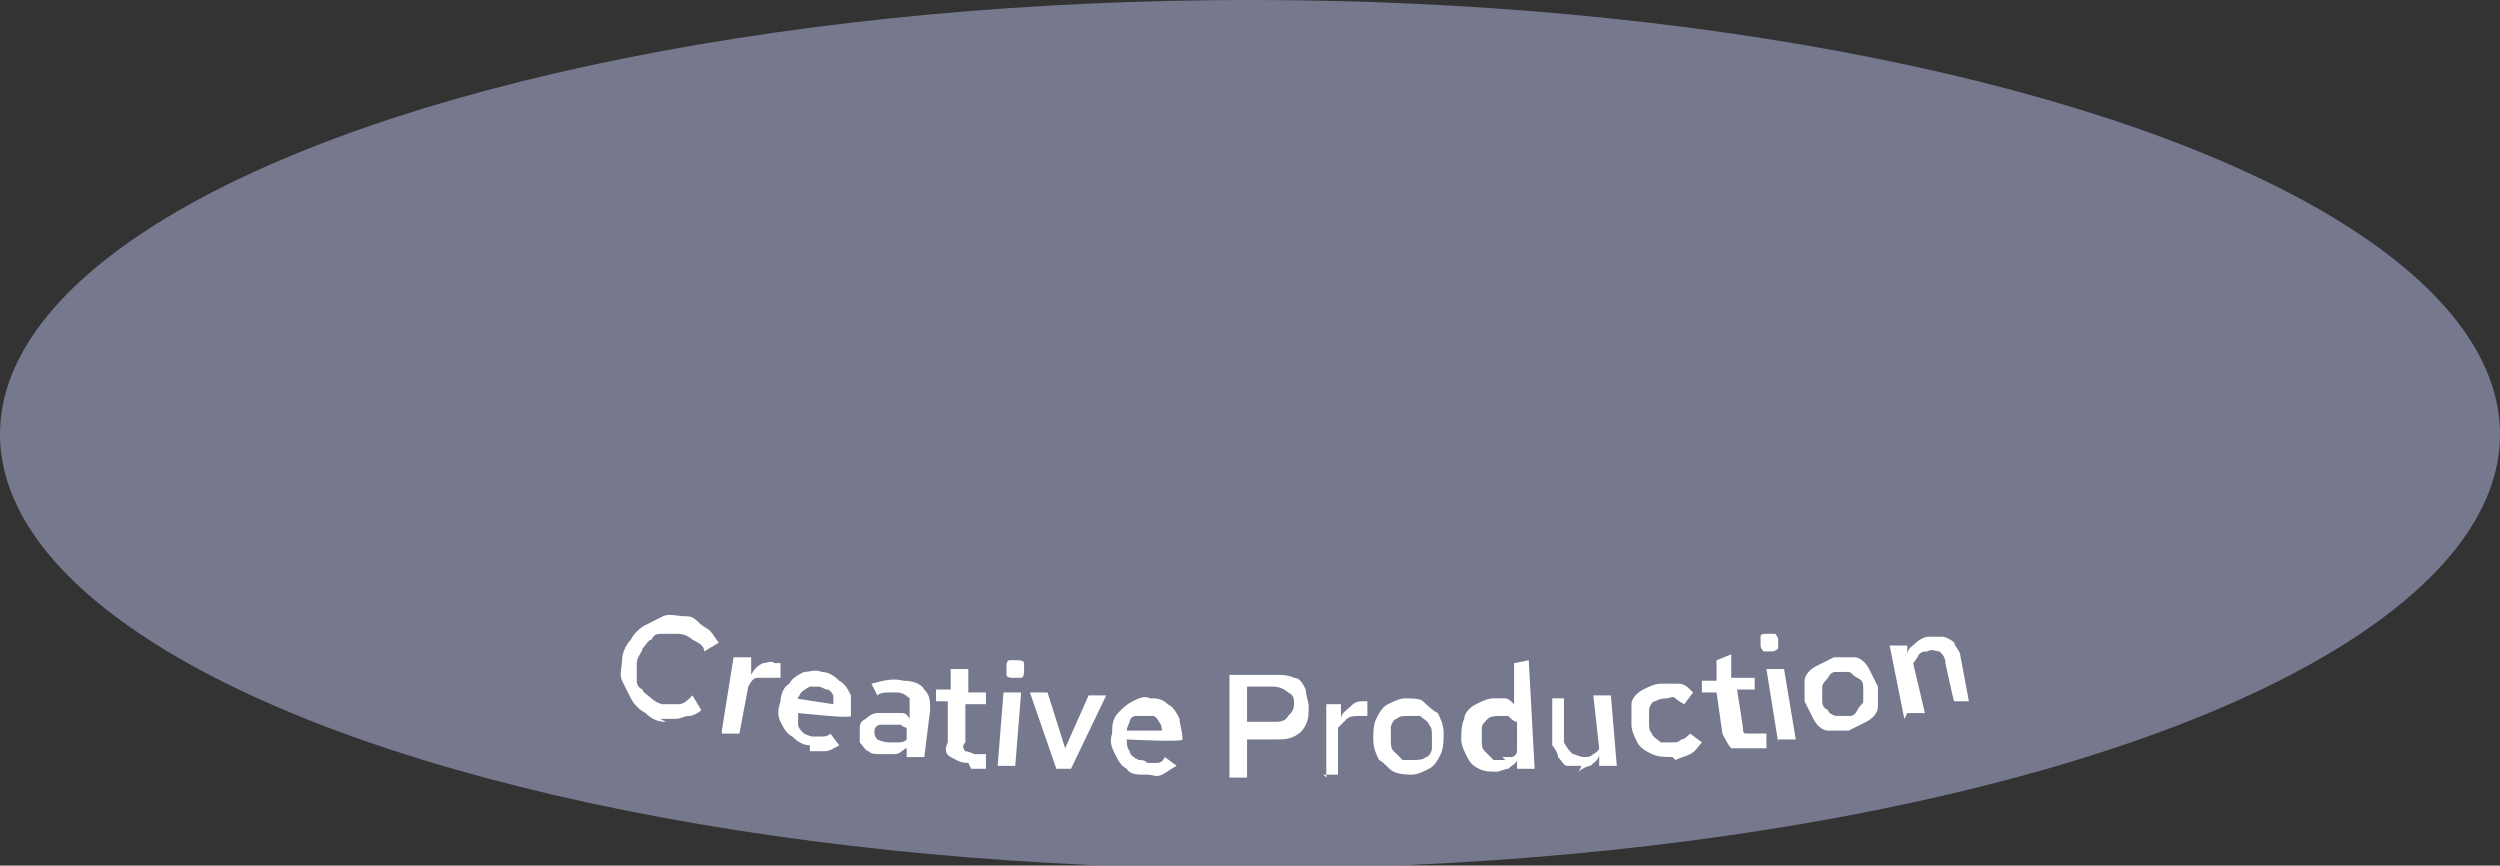 <?xml version="1.0" encoding="UTF-8"?>
<svg id="Layer_1" xmlns="http://www.w3.org/2000/svg" version="1.1" viewBox="0 0 85.2 29.5">
  <rect x="0" y="0" width="85.2" height="29.5" fill="#333333" stroke="none"/>
  <!-- Generator: Adobe Illustrator 29.2.1, SVG Export Plug-In . SVG Version: 2.1.0 Build 116)  -->
  <defs>
    <style>
      .st0 {
        fill: #8789a5;
        opacity: .8;
      }

      .st1 {
        fill: #fff;
      }
    </style>
  </defs>
  <ellipse class="st0" cx="42.6" cy="14.8" rx="42.6" ry="14.8"/>
  <g>
    <path class="st1" d="M22.7,24.6c-.3,0-.5-.1-.7-.3-.2-.1-.4-.3-.5-.5s-.2-.4-.3-.6,0-.5,0-.7.1-.5.3-.7c.1-.2.3-.4.5-.5s.4-.2.6-.3.5,0,.7,0c.2,0,.3,0,.5.2s.3.2.4.3c.1.1.2.3.3.4l-.5.3c0-.2-.2-.3-.4-.4-.1-.1-.3-.2-.5-.2-.2,0-.3,0-.5,0-.2,0-.3,0-.4.2-.1,0-.2.2-.3.3,0,.1-.2.3-.2.5,0,.2,0,.3,0,.5s0,.3.2.4c0,.1.2.2.3.3s.3.2.4.2c.2,0,.4,0,.5,0,.2,0,.3-.1.5-.3l.3.5c-.1.1-.3.2-.4.2-.2,0-.3.1-.5.1s-.3,0-.5,0Z"/>
    <path class="st1" d="M24.6,24.9l.4-2.5h.6c0,0,0,.6,0,.6.1-.2.2-.3.4-.4.1,0,.3-.1.4,0,0,0,0,0,.1,0,0,0,0,0,.1,0v.5c-.1,0-.2,0-.2,0,0,0-.1,0-.2,0-.1,0-.3,0-.4,0-.1,0-.2.1-.3.3l-.3,1.6h-.6Z"/>
    <path class="st1" d="M27.6,25.4c-.2,0-.4-.1-.6-.3-.2-.1-.3-.3-.4-.5s-.1-.4,0-.7c0-.2.1-.5.3-.6.1-.2.3-.3.5-.4.2,0,.4-.1.6,0,.2,0,.4.1.6.3.2.1.3.3.4.5,0,.2,0,.4,0,.7h0c0,.1-1.8-.1-1.8-.1,0,.1,0,.3,0,.4,0,.1.1.2.2.3,0,0,.2.1.3.1.1,0,.2,0,.3,0,.1,0,.2,0,.3-.1l.3.4c-.2.1-.3.2-.5.2-.2,0-.3,0-.5,0ZM27.1,23.8l1.3.2c0-.1,0-.2,0-.3,0,0-.1-.2-.2-.2s-.2-.1-.3-.1c-.1,0-.2,0-.3,0,0,0-.2.1-.3.2,0,0-.1.2-.2.3Z"/>
    <path class="st1" d="M30,25.7c-.2,0-.3,0-.4-.1-.1,0-.2-.2-.3-.3,0-.1,0-.3,0-.4,0-.2,0-.3.2-.4,0,0,.2-.2.4-.2.1,0,.3,0,.5,0,.1,0,.2,0,.3,0,.1,0,.2,0,.3.2v-.3c0-.2,0-.3,0-.4,0,0-.2-.2-.4-.2-.1,0-.2,0-.3,0-.1,0-.3,0-.4.1l-.2-.4c.4-.1.7-.2,1.1-.1.3,0,.6.1.7.3.2.2.2.4.2.7l-.2,1.6h-.6c0,0,0-.3,0-.3-.1,0-.2.2-.4.2-.1,0-.3,0-.4,0ZM29.8,24.9c0,.1,0,.2.1.3,0,0,.2.1.4.1.1,0,.2,0,.3,0,.1,0,.2,0,.3-.1v-.4s-.1,0-.2-.1c0,0-.2,0-.3,0-.2,0-.3,0-.4,0-.1,0-.2.1-.2.2Z"/>
    <path class="st1" d="M33,26c-.3,0-.4-.1-.6-.2s-.2-.3-.1-.5v-1.4c.1,0-.4,0-.4,0v-.4s.5,0,.5,0v-.7c0,0,.6,0,.6,0v.8c0,0,.6,0,.6,0v.4s-.7,0-.7,0v1.3c-.1.1-.1.2,0,.3,0,0,.1,0,.3.1,0,0,.1,0,.2,0s.1,0,.2,0v.5c-.1,0-.2,0-.3,0,0,0-.2,0-.2,0Z"/>
    <path class="st1" d="M34,26.1l.2-2.5h.6s-.2,2.5-.2,2.5h-.6ZM34.5,23.1c0,0-.2,0-.2-.1,0,0,0-.2,0-.3,0,0,0-.2.1-.2,0,0,.2,0,.3,0,0,0,.2,0,.2.1,0,0,0,.2,0,.3,0,0,0,.2-.1.2,0,0-.2,0-.3,0Z"/>
    <path class="st1" d="M36,26.2l-.9-2.6h.6s.6,1.9.6,1.9l.8-1.8h.6s-1.2,2.5-1.2,2.5h-.6Z"/>
    <path class="st1" d="M39,26.4c-.2,0-.5,0-.6-.2-.2-.1-.3-.3-.4-.5s-.2-.4-.1-.7c0-.2,0-.5.2-.7s.3-.3.5-.4c.2-.1.4-.2.6-.1.2,0,.4,0,.6.2.2.1.3.3.4.5,0,.2.1.4.1.7h0c0,.1-1.9,0-1.9,0,0,.1,0,.3.1.4,0,.1.1.2.3.3.1,0,.2,0,.3.1.1,0,.2,0,.3,0s.2,0,.3-.2l.4.3c-.2.1-.3.2-.5.3s-.3,0-.5,0ZM38.3,24.9h1.3c0,0,0-.2-.1-.3,0,0-.1-.2-.2-.2,0,0-.2,0-.3,0-.1,0-.2,0-.3,0s-.2.1-.2.2c0,0-.1.2-.1.3Z"/>
    <path class="st1" d="M41.9,26.5v-3.5s1.6,0,1.6,0c.2,0,.4,0,.6.1.2,0,.3.2.4.4,0,.2.1.4.1.6,0,.2,0,.4-.1.6s-.2.3-.4.4-.4.1-.6.1h-1s0,1.3,0,1.3h-.6ZM42.5,24.6h.9c.2,0,.4,0,.5-.2.1-.1.2-.2.2-.4,0-.2,0-.3-.2-.4-.1-.1-.3-.2-.5-.2h-.9s0,1.2,0,1.2Z"/>
    <path class="st1" d="M45.2,26.5v-2.5s.5,0,.5,0v.5c0-.2.2-.3.3-.4s.2-.2.4-.2c0,0,0,0,.1,0,0,0,0,0,.1,0v.5s0,0-.1,0c0,0-.1,0-.2,0-.1,0-.3,0-.4.1s-.2.2-.3.3v1.6s-.5,0-.5,0Z"/>
    <path class="st1" d="M48.2,26.4c-.2,0-.5,0-.7-.1-.2-.1-.3-.3-.5-.4-.1-.2-.2-.4-.2-.7,0-.2,0-.5.1-.7.1-.2.2-.4.4-.5.2-.1.4-.2.6-.2.2,0,.5,0,.6.1s.3.3.5.4c.1.2.2.4.2.7,0,.2,0,.5-.1.7-.1.2-.2.4-.4.5-.2.1-.4.2-.6.2ZM48.2,25.9c.1,0,.3,0,.4-.1.1,0,.2-.2.2-.3s0-.3,0-.4c0-.2,0-.3-.1-.4,0-.1-.2-.2-.3-.3-.1,0-.2,0-.4,0s-.3,0-.4.1c-.1,0-.2.2-.2.3,0,.1,0,.3,0,.4,0,.2,0,.3.1.4s.2.2.3.3c.1,0,.2,0,.4,0Z"/>
    <path class="st1" d="M51,26.3c-.2,0-.4,0-.6-.1s-.3-.2-.4-.4c-.1-.2-.2-.4-.2-.6,0-.2,0-.5.1-.7,0-.2.2-.4.4-.5.2-.1.4-.2.6-.2.1,0,.3,0,.4,0,.1,0,.2.1.3.2v-1.4c0,0,.5-.1.5-.1l.2,3.7h-.6s0-.3,0-.3c0,.1-.2.2-.3.3-.1,0-.3.1-.4.1ZM51.2,25.8c.1,0,.2,0,.3,0,.1,0,.2-.1.2-.2v-1c-.1,0-.2-.1-.3-.2-.1,0-.2,0-.3,0-.1,0-.3,0-.4.1s-.2.2-.2.3c0,.1,0,.3,0,.4,0,.2,0,.3.1.4s.2.2.3.3c.1,0,.2,0,.4,0Z"/>
    <path class="st1" d="M53.9,26.1c-.2,0-.3,0-.5,0-.1,0-.2-.2-.3-.3,0-.1-.1-.3-.2-.4v-1.6c-.1,0,.4,0,.4,0v1.5c.1.2.2.3.3.4.1,0,.2.1.4.1.1,0,.2,0,.3-.1,0,0,.2-.1.2-.2l-.2-1.8h.6s.2,2.4.2,2.4h-.6s0-.4,0-.4c0,.2-.2.3-.3.4-.1,0-.3.1-.4.2Z"/>
    <path class="st1" d="M57,25.8c-.2,0-.5,0-.7-.1s-.4-.2-.5-.4c-.1-.2-.2-.4-.2-.6,0-.2,0-.5,0-.7,0-.2.2-.4.4-.5s.4-.2.6-.2c.2,0,.4,0,.6,0,.2,0,.3.1.5.3l-.3.4c0,0-.2-.1-.3-.2s-.2,0-.3,0c-.1,0-.2,0-.4.1-.1,0-.2.2-.2.3,0,.1,0,.3,0,.4,0,.2,0,.3.1.4,0,.1.2.2.3.3.1,0,.2,0,.4,0,.1,0,.2,0,.3-.1.1,0,.2-.1.3-.2l.4.3c-.1.1-.2.3-.4.4s-.3.1-.5.2Z"/>
    <path class="st1" d="M59.6,25.5c-.3,0-.4,0-.6,0-.1-.1-.2-.3-.3-.5l-.2-1.4h-.5c0,0,0-.4,0-.4h.5c0,0,0-.7,0-.7l.5-.2v.8c.1,0,.8,0,.8,0v.4c0,0-.6,0-.6,0l.2,1.3c0,.1,0,.2.1.2s.2,0,.3,0c0,0,.1,0,.2,0s.1,0,.2,0v.5s0,0-.2,0c0,0-.2,0-.2,0Z"/>
    <path class="st1" d="M60.4,22.2c0,0-.2,0-.3,0,0,0-.1-.1-.1-.2,0,0,0-.2,0-.3s.1-.1.2-.1c0,0,.2,0,.3,0,0,0,.1.1.1.2,0,0,0,.2,0,.3,0,0-.1.1-.2.1ZM60.6,25.3l-.4-2.5h.6c0,0,.4,2.4.4,2.4h-.6Z"/>
    <path class="st1" d="M63,24.9c-.2,0-.5,0-.7,0-.2,0-.4-.2-.5-.4s-.2-.4-.3-.6c0-.2,0-.5,0-.7,0-.2.2-.4.4-.5.2-.1.4-.2.6-.3.2,0,.5,0,.7,0s.4.2.5.4c.1.2.2.4.3.6,0,.2,0,.5,0,.7s-.2.4-.4.5c-.2.1-.4.2-.6.3ZM63,24.4c.1,0,.2,0,.3-.2s.2-.2.2-.3,0-.3,0-.4c0-.2,0-.3-.2-.4s-.2-.2-.3-.2c-.1,0-.2,0-.4,0-.1,0-.2,0-.3.2,0,0-.2.2-.2.3,0,.1,0,.3,0,.4,0,.2,0,.3.2.4,0,.1.2.2.3.2.1,0,.2,0,.4,0Z"/>
    <path class="st1" d="M64.9,24.5l-.5-2.5h.6c0-.1,0,.3,0,.3,0-.2.2-.3.3-.4.1-.1.3-.2.4-.2.2,0,.3,0,.5,0,.1,0,.3.1.4.2,0,.1.2.3.2.4l.3,1.6h-.5c0,.1-.3-1.3-.3-1.3,0-.2-.1-.3-.2-.4-.1,0-.3-.1-.4,0-.1,0-.2,0-.3.1,0,0-.1.2-.2.3l.4,1.7h-.6Z"/>
  </g>
</svg>